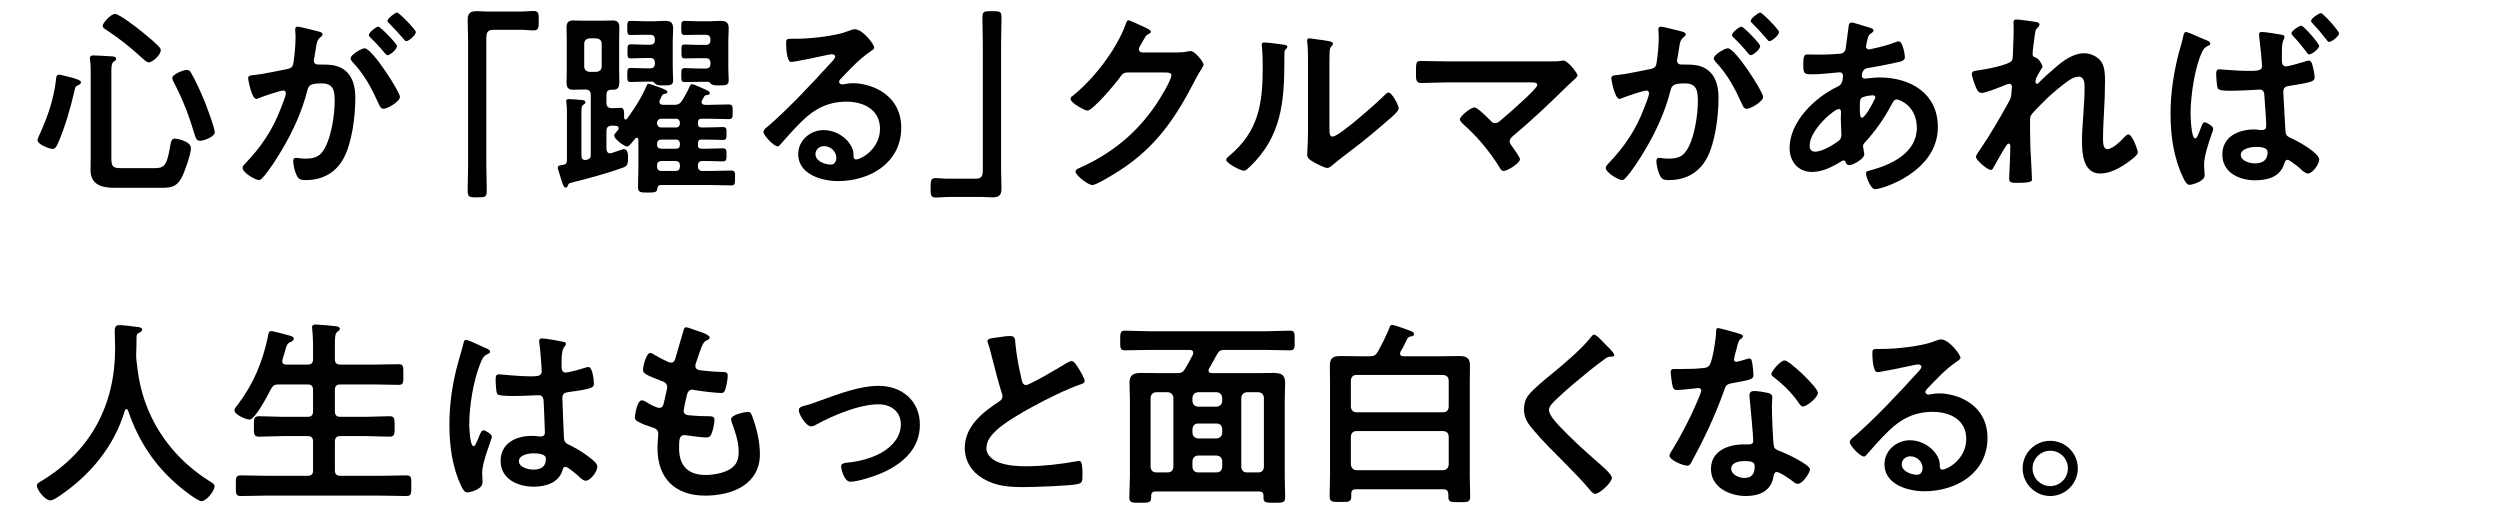 <?xml version="1.0" encoding="UTF-8"?>
<svg id="_レイヤー_2" data-name="レイヤー_2" xmlns="http://www.w3.org/2000/svg" xmlns:xlink="http://www.w3.org/1999/xlink" viewBox="0 0 403 82">
  <defs>
    <style>
      .cls-1 {
        fill: none;
      }

      .cls-2 {
        clip-path: url(#clippath);
      }
    </style>
    <clipPath id="clippath">
      <rect class="cls-1" width="403" height="82"/>
    </clipPath>
  </defs>
  <g id="_レイヤー_1-2" data-name="レイヤー_1">
    <g class="cls-2">
      <g>
        <path d="M12.606,13.734c-.512.224-.48.416-.608.928-.64,2.784-1.536,5.92-2.688,8.511-.16.352-.384.832-.832.832-.544,0-2.432-.736-2.432-1.408,0-.224.288-.864.416-1.088,1.28-2.848,2.176-5.471,2.56-8.607.032-.352.032-.864.512-.864.224,0,1.376.32,1.696.384.896.224,1.824.512,1.824.832,0,.256-.256.384-.448.48ZM24.541,27.109c1.824,0,2.304-.064,2.88-3.488.128-.704.192-1.28.768-1.28.288,0,2.592.384,2.592,1.568,0,.96-1.056,3.904-1.536,4.8-.864,1.536-1.824,1.568-3.456,1.568h-7.263c-2.08,0-3.936-.448-3.936-2.912,0-.832.032-1.664.032-2.496v-12.671c0-.864,0-1.792-.096-2.464-.032-.096-.032-.256-.032-.352,0-.384.256-.448.576-.448.416,0,2.656.128,3.104.16.224.032.544.096.544.384,0,.224-.16.288-.384.448-.352.256-.384.832-.384,1.536v13.951c0,1.6.32,1.696,1.824,1.696h4.768ZM23.933,10.054c-.288,0-.768-.48-.992-.672-2.112-1.92-3.424-2.976-5.824-4.576-.192-.128-.576-.352-.576-.64,0-.416,1.28-1.92,2.016-1.92.64,0,3.424,2.144,4.064,2.656.928.736,2.208,1.792,3.008,2.624.16.192.288.32.288.576,0,.704-1.28,1.952-1.984,1.952ZM32.253,22.693c-.576,0-.704-.448-.8-.768-1.024-3.36-1.824-5.536-3.456-8.703-.096-.16-.224-.448-.224-.64,0-.64,1.856-1.312,2.336-1.312.384,0,.544.192.736.544.704,1.216,1.568,3.136,2.112,4.448.32.832,1.664,4.352,1.664,5.056,0,.736-1.76,1.376-2.368,1.376Z"/>
        <path d="M51.166,5.03c.256.064.832.16.832.512,0,.192-.128.288-.288.416-.608.448-.672.96-.832,2.112-.064.352-.128.8-.224,1.312-.032.128-.064.256-.064.384,0,.448.32.64.704.64h.384c1.28,0,2.496,0,3.616.704,1.6,1.056,1.984,2.88,1.984,4.672,0,2.912-.512,7.231-1.92,9.791-1.28,2.336-3.456,3.456-6.048,3.456-.704,0-1.152-.064-1.472-.736-.288-.544-.576-1.696-.576-2.304,0-.288.096-.544.448-.544.32,0,.8.128,1.44.128,1.76,0,2.56-.384,3.36-1.984.928-1.824,1.44-5.152,1.44-7.232,0-1.568-.096-2.912-2.048-2.912-1.792,0-2.144.256-2.368,1.152-.8,3.264-2.368,6.688-4.096,9.567-.704,1.216-2.208,3.584-3.168,4.544-.128.16-.32.32-.544.32-.576,0-2.624-1.216-2.624-1.952,0-.288.256-.544.448-.736,2.528-2.624,4.448-5.472,5.728-8.895.224-.576.8-1.952.8-2.432,0-.288-.224-.416-.416-.416-.48,0-3.104.896-3.68,1.12-.192.064-.448.224-.672.224-.768,0-1.312-3.136-1.312-3.328,0-.48.544-.48.928-.512,1.792-.192,3.584-.64,5.344-.96.64-.128.928-.32,1.024-.992.192-1.12.352-2.976.352-4.128,0-.512-.064-1.184-.064-1.248,0-.256.096-.48.384-.48.32,0,2.72.608,3.2.736ZM64.477,15.622c0,.736-2.016,1.92-2.656,1.92-.416,0-.608-.416-.736-.736-1.216-2.624-2.272-4.704-4.288-6.847-.128-.16-.288-.352-.288-.544,0-.576,1.76-1.632,2.272-1.632,1.216,0,5.696,7.039,5.696,7.839ZM63.997,7.43c0,.512-1.12,1.472-1.536,1.472-.16,0-.32-.224-.448-.352-.704-.864-1.472-1.696-2.272-2.464-.128-.128-.288-.288-.288-.448,0-.384,1.152-1.344,1.536-1.344.32,0,3.008,2.752,3.008,3.136ZM67.037,5.159c0,.512-1.152,1.472-1.536,1.472-.192,0-.288-.16-.448-.352-.736-.864-1.472-1.664-2.272-2.464-.128-.096-.32-.288-.32-.448,0-.384,1.216-1.344,1.536-1.344.352,0,3.04,2.784,3.04,3.136Z"/>
        <path d="M83.901,1.863c.736,0,1.44-.096,2.08-.096.896,0,.864.48.864,1.536,0,1.184,0,1.6-.896,1.6-.544,0-1.088-.096-1.6-.096h-4.8c-1.024,0-1.152.512-1.152,1.408v20.382c0,1.312.064,2.656.064,3.968,0,1.216-.128,1.248-1.536,1.248-1.44,0-1.536-.064-1.536-1.28,0-1.312.064-2.624.064-3.936V6.342c0-1.056-.064-2.08-.064-3.136,0-1.12.448-1.408,1.536-1.408.48,0,.992.064,1.504.064h5.472Z"/>
        <path d="M108.67,16.901c.64,0,.896-.128,1.28-.672.288-.448.992-1.696,1.152-2.144.096-.192.192-.512.448-.512.288,0,1.376.512,1.664.64.576.256,1.216.48,1.216.8,0,.256-.224.256-.416.288-.224.032-.352.064-.48.224-.128.224-.224.416-.352.64-.064.096-.096.192-.096.288,0,.32.256.416.512.448h.832c1.024,0,2.016-.064,3.008-.064.64,0,.672.224.672,1.184s-.032,1.184-.672,1.184c-.992,0-1.984-.064-3.008-.064h-1.312c-.416,0-.608.192-.608.608v.192c0,.416.16.608.608.608h.704c1.088,0,2.048-.064,2.656-.064.64,0,.64.224.64,1.024s0,1.056-.608,1.056c-.544,0-1.6-.064-2.688-.064h-.704c-.416,0-.608.16-.608.608v.256c0,.448.16.608.608.608h.704c1.12,0,2.176-.064,2.656-.064.64,0,.64.288.64,1.056s-.032,1.056-.608,1.056-1.632-.064-2.688-.064h-.544c-.544,0-.768.224-.768.736v.096c0,.544.224.768.768.768h1.376c1.056,0,2.112-.064,3.168-.064.672,0,.672.224.672,1.216,0,.96-.032,1.184-.672,1.184-1.056,0-2.112-.064-3.168-.064h-8.159c-.352.032-.48.16-.512.512-.096.64-.288.704-1.568.704-1.248,0-1.568-.032-1.568-.96,0-.96.064-1.92.064-2.88v-4.672c0-.128-.064-.32-.256-.32-.128,0-.192.032-.256.128-.096.128-.192.256-.288.352-.448.544-.736.928-1.024.928-.448,0-2.08-1.216-2.08-1.76,0-.224.448-.704.608-.896.064-.096.128-.192.128-.288,0-.256-.192-.352-.416-.384-.224-.032-.448-.032-.672-.032-.64.032-.896.256-.896.896v2.88c.032.352.16.672.576.672.096,0,.16-.032.256-.032.32-.096,1.792-.64,1.984-.64.64,0,.672.928.672,1.408,0,1.152-.224,1.344-.704,1.536-2.4.896-5.536,1.728-8.031,2.368-.8.192-.832.192-.96.544-.064.192-.16.352-.384.352-.32,0-.544-.8-.8-1.632-.096-.288-.16-.576-.256-.832-.064-.192-.192-.512-.192-.736,0-.416.416-.384.928-.48.416-.096.544-.32.544-.704v-7.359c0-.672,0-1.312-.096-1.952,0-.064-.032-.16-.032-.224,0-.32.256-.352.48-.352.32,0,1.888.128,2.176.16.224.032.448.128.448.352s-.16.288-.352.416c-.256.192-.288.448-.288,1.312v6.879c0,.384.16.704.608.704.064,0,.288-.032.352-.064.416-.128.544-.32.544-.736v-9.663c0-.64-.256-.896-.896-.896h-.576c-.448,0-.928.032-1.376.032-.8,0-1.056-.384-1.056-1.152,0-.608.032-1.216.032-1.824v-5.216c0-.608-.032-1.216-.032-1.824,0-.768.256-1.152,1.056-1.152.448,0,.928.032,1.376.032h3.648c.448,0,.896-.032,1.344-.032.864,0,1.088.384,1.088,1.184,0,.608-.032,1.216-.032,1.792v5.216c0,.576.032,1.12.032,1.696,0,.768-.128,1.28-1.024,1.28h-.224c-.608,0-.832.256-.832.864v1.216c0,.64.256.864.896.896.384,0,1.216-.064,1.376-.064.608,0,.576.544.576,1.568,0,.16.064.32.256.32.096,0,.16-.064.224-.128,1.216-1.696,2.304-3.36,3.136-5.28.096-.224.16-.352.352-.352.128,0,1.12.352,1.728.576.256.096.448.16.512.192.416.192.768.288.768.576,0,.16-.192.224-.352.256-.416.096-.448.128-.64.544-.064.128-.128.288-.224.48-.032.096-.064.192-.064.288,0,.352.256.448.544.48h1.824ZM94.175,10.694c0,.544.32.832.864.896h1.088c.544-.064.864-.352.864-.896v-3.616c0-.544-.32-.832-.864-.896h-1.088c-.544.064-.864.352-.864.896v3.616ZM104.798,11.014c.512,0,.768-.224.768-.768v-.128c0-.544-.256-.768-.768-.768h-.768c-.832,0-1.664.064-2.336.064-.544,0-.544-.288-.544-1.12,0-.896,0-1.152.544-1.152.672,0,1.536.064,2.336.064h.768c.512,0,.768-.224.768-.768v-.064c0-.544-.256-.768-.768-.768h-.832c-.768,0-1.536.032-2.304.032-.544,0-.544-.256-.544-1.12,0-.928,0-1.152.576-1.152.768,0,1.504.064,2.272.064h1.344c.608,0,1.248-.064,1.888-.064.96,0,1.312.288,1.312,1.28,0,.64-.064,1.28-.064,1.92v4.352c0,.8.064,1.6.064,2.016,0,.832-.512.832-1.536.832-.768,0-1.056,0-1.376-.288-.192-.224-.256-.32-.48-.32h-1.056c-.832,0-1.696.064-2.368.064-.576,0-.576-.256-.576-1.152s.032-1.12.576-1.12c.672,0,1.536.064,2.368.064h.736ZM105.918,19.941c.032.352.256.576.608.608h2.464c.384,0,.576-.256.608-.608v-.192c-.032-.352-.224-.608-.608-.608h-2.464c-.352.032-.576.256-.608.608v.192ZM105.918,23.365c0,.384.256.576.608.608h2.464c.384,0,.608-.224.608-.608v-.256c-.032-.352-.224-.608-.608-.608h-2.464c-.352.032-.576.256-.608.608v.256ZM105.918,26.789c0,.544.224.768.768.768h2.176c.512,0,.736-.224.736-.768v-.096c0-.512-.224-.736-.736-.736h-2.176c-.544,0-.768.224-.768.736v.096ZM113.757,11.046c.512,0,.768-.224.768-.768v-.16c0-.512-.256-.736-.768-.736h-1.088c-.8,0-1.536.032-2.272.032-.544,0-.544-.256-.544-1.12s-.032-1.12.544-1.12,1.44.064,2.272.064h1.088c.512,0,.768-.224.768-.768v-.096c0-.544-.256-.768-.768-.768h-1.088c-.768,0-1.536.032-2.304.032-.512,0-.544-.256-.544-1.12,0-.96.032-1.152.576-1.152.768,0,1.504.064,2.272.064h1.6c.64,0,1.248-.064,1.888-.064.928,0,1.312.288,1.312,1.248,0,.64-.064,1.28-.064,1.952v4.352c0,.8.064,1.6.064,2.016,0,.832-.512.832-1.536.832-.64,0-1.024,0-1.344-.256-.128-.16-.256-.32-.48-.32h-1.472c-.864,0-1.6.032-2.24.032-.544,0-.576-.192-.576-1.12,0-.896.032-1.12.576-1.12.576,0,1.44.064,2.24.064h1.12Z"/>
        <path d="M140.926,7.686c0,.224-.352.416-.704.672-1.792,1.248-3.136,2.72-4.64,4.288-.128.128-.32.352-.32.544,0,.256.256.416.544.416.128,0,.288-.032.416-.064.416-.096.896-.128,1.312-.128,1.28,0,2.784.384,3.936.96,2.496,1.28,3.808,3.424,3.808,6.208,0,5.664-5.024,8.607-10.175,8.607-2.656,0-6.432-1.088-6.432-4.352,0-2.208,1.952-3.872,4.096-3.872,1.664,0,3.36.896,4.256,2.272.48.736.576,1.216.576,2.048.032.224.128.416.384.416.832,0,3.872-1.696,3.872-4.928,0-3.104-2.624-4.384-5.408-4.384-2.912,0-5.12,1.12-7.167,3.136-1.248,1.216-2.4,2.528-3.552,3.84-.096.128-.192.224-.352.224-.672,0-2.304-1.792-2.304-2.304,0-.384.48-.736.768-.96,3.296-2.848,7.008-6.815,9.951-10.047.256-.256.832-.832.832-1.152,0-.288-.288-.384-.544-.384-.16,0-.576.096-.768.128-.768.192-5.28,1.12-5.792,1.12-.704,0-.8-2.4-.8-2.944,0-.736.032-.8.992-.8h.768c2.048,0,6.24-.448,8.095-1.184.352-.128.864-.352,1.216-.352,1.28,0,3.136,2.432,3.136,2.976ZM132.83,23.557c-.704,0-1.376.512-1.376,1.28,0,1.152,1.536,1.696,2.496,1.696.608,0,.864-.576.864-1.088,0-.992-.864-1.888-1.984-1.888Z"/>
        <path d="M152.959,31.748c-.768,0-1.472.096-2.112.096-.832,0-.832-.448-.832-1.472,0-1.216-.032-1.664.864-1.664.544,0,1.088.096,1.632.096h4.768c1.024,0,1.152-.512,1.152-1.408V7.014c0-1.344-.064-2.688-.064-4.032,0-1.152.16-1.184,1.536-1.184,1.472,0,1.536.064,1.536,1.28,0,1.312-.064,2.624-.064,3.936v20.255c0,1.056.064,2.08.064,3.136,0,1.12-.448,1.408-1.504,1.408-.512,0-1.024-.064-1.504-.064h-5.471Z"/>
        <path d="M189.822,8.454c.576,0,1.056-.032,1.792-.192.096,0,.224-.032.352-.032.64,0,2.048,1.76,2.048,2.176,0,.16-.128.384-.384.8-.256.384-.576.928-.992,1.728-3.136,6.08-6.272,10.751-12.159,14.559-.704.448-3.712,2.336-4.384,2.336-.704,0-2.72-1.568-2.72-2.176,0-.32.384-.48.64-.576,5.152-2.304,9.183-5.568,12.351-10.239.544-.8,2.464-3.904,2.464-4.704,0-.416-.512-.448-.96-.448h-6.08c-.736,0-.928.32-1.344.896-.608.864-4.288,5.248-5.152,5.248-.384,0-2.72-1.216-2.72-1.888,0-.224.128-.352.288-.448,3.36-2.656,7.072-7.424,8.543-11.455.128-.32.224-.768.512-.768.16,0,1.024.384,1.696.704.288.16,1.92.768,1.92,1.12,0,.16-.16.288-.288.352-.448.16-.544.32-1.088,1.312-.128.256-.576.896-.576,1.152,0,.352.224.512.544.544h5.696Z"/>
        <path d="M206.72,7.174c.384.064.8.064.8.384,0,.16-.192.32-.32.448-.192.192-.16.736-.16,1.024v.704c0,6.624-.448,12.255-5.536,17.119-.256.224-.64.672-.992.672-.48,0-2.848-1.184-2.848-1.76,0-.224.256-.448.416-.576,4.864-4.032,5.471-8.511,5.471-14.463,0-.96-.032-2.24-.128-3.168,0-.096-.032-.256-.032-.352,0-.288.192-.352.416-.352.608,0,2.24.224,2.912.32ZM214.303,20.549c0,.992.032,1.472.512,1.472,1.056,0,7.36-5.632,8.384-6.688.16-.16.384-.416.64-.416.544,0,1.632,2.048,1.632,2.56,0,.48-1.248,1.504-1.664,1.856-1.92,1.664-3.84,3.296-5.855,4.8-.864.672-2.24,1.696-3.008,2.368-.288.224-.608.576-.992.576-.416,0-1.792-.704-2.208-.96-.448-.256-1.024-.576-1.024-1.152,0-.224.128-2.304.128-3.84v-11.199c0-1.088,0-2.176-.128-3.264v-.16c0-.224.128-.32.32-.32s.992.128,1.248.16c1.664.224,2.592.32,2.592.672,0,.224-.128.288-.256.448-.224.224-.256.512-.288.832-.032.736-.032,2.336-.032,3.136v9.119Z"/>
        <path d="M249.951,9.894c.608,0,1.28,0,1.792-.096.096-.032.224-.032.32-.032.64,0,2.24,2.016,2.24,2.4,0,.192-.448.608-.992,1.088-.288.256-.576.512-.864.8-2.72,2.688-5.536,5.344-8.479,7.807-.288.256-.608.512-.608.928,0,.352.288.64.48.928.224.32,1.184,1.664,1.184,1.952,0,.608-1.984,1.888-2.656,1.888-.32,0-.512-.32-.64-.576-1.568-2.528-3.584-4.96-5.792-6.911-.192-.192-.608-.544-.608-.832,0-.48,1.728-1.92,2.368-1.92.48,0,2.08,1.632,2.496,2.048.256.256.448.48.832.48.32,0,.544-.16.768-.352,1.376-1.152,2.72-2.336,4-3.552.352-.32,2.016-1.856,2.016-2.24,0-.448-.576-.416-1.184-.416h-13.439c-1.408,0-3.008.096-4.096.096-.864,0-.832-.64-.832-1.536,0-1.664-.032-2.016.768-2.016,1.408,0,2.784.064,4.16.064h16.767Z"/>
        <path d="M270.911,5.03c.256.064.832.16.832.512,0,.192-.128.288-.288.416-.608.448-.672.96-.832,2.112-.064.352-.128.8-.224,1.312-.032.128-.064.256-.064.384,0,.448.32.64.704.64h.384c1.28,0,2.496,0,3.616.704,1.6,1.056,1.984,2.88,1.984,4.672,0,2.912-.512,7.231-1.92,9.791-1.28,2.336-3.456,3.456-6.048,3.456-.704,0-1.152-.064-1.472-.736-.288-.544-.576-1.696-.576-2.304,0-.288.096-.544.448-.544.32,0,.8.128,1.44.128,1.76,0,2.56-.384,3.36-1.984.928-1.824,1.44-5.152,1.44-7.232,0-1.568-.096-2.912-2.048-2.912-1.792,0-2.144.256-2.368,1.152-.8,3.264-2.368,6.688-4.096,9.567-.704,1.216-2.208,3.584-3.168,4.544-.128.16-.32.32-.544.32-.576,0-2.624-1.216-2.624-1.952,0-.288.256-.544.448-.736,2.528-2.624,4.448-5.472,5.728-8.895.224-.576.8-1.952.8-2.432,0-.288-.224-.416-.416-.416-.48,0-3.104.896-3.68,1.12-.192.064-.448.224-.672.224-.768,0-1.312-3.136-1.312-3.328,0-.48.544-.48.928-.512,1.792-.192,3.584-.64,5.344-.96.64-.128.928-.32,1.024-.992.192-1.12.352-2.976.352-4.128,0-.512-.064-1.184-.064-1.248,0-.256.096-.48.384-.48.32,0,2.72.608,3.2.736ZM284.222,15.622c0,.736-2.016,1.92-2.656,1.92-.416,0-.608-.416-.736-.736-1.216-2.624-2.272-4.704-4.288-6.847-.128-.16-.288-.352-.288-.544,0-.576,1.76-1.632,2.272-1.632,1.216,0,5.696,7.039,5.696,7.839ZM283.742,7.43c0,.512-1.12,1.472-1.536,1.472-.16,0-.32-.224-.448-.352-.704-.864-1.472-1.696-2.272-2.464-.128-.128-.288-.288-.288-.448,0-.384,1.152-1.344,1.536-1.344.32,0,3.008,2.752,3.008,3.136ZM286.782,5.159c0,.512-1.152,1.472-1.536,1.472-.192,0-.288-.16-.448-.352-.736-.864-1.472-1.664-2.272-2.464-.128-.096-.32-.288-.32-.448,0-.384,1.216-1.344,1.536-1.344.352,0,3.04,2.784,3.04,3.136Z"/>
        <path d="M300.64,4.231c.864.256,1.376.352,1.376.672,0,.192-.192.32-.32.416-.416.256-.512.416-.704,1.184-.032.192-.192.864-.192.992,0,.256.192.48.448.48.096,0,.384-.064.48-.096,1.216-.256,2.624-.608,3.776-1.056.16-.064.352-.16.544-.16.768,0,1.024,2.432,1.024,2.56,0,.608-.768.736-1.568.896-1.248.288-3.232.672-4.512.864-.736.128-.864.928-.864,1.28,0,.288.288.416.512.416.064,0,.16-.032.256-.032.64-.064,1.44-.16,2.08-.16,4.96,0,9.407,2.528,9.407,7.999,0,7.264-9.055,10.015-10.111,10.015-.704,0-1.472-1.952-1.472-2.56,0-.352.352-.384.704-.48,3.36-.896,7.488-2.816,7.488-6.847,0-3.552-2.816-4.576-3.2-4.576-.48,0-.672.416-.864.8-1.216,2.304-2.528,4.16-4.288,6.112-.192.192-.32.352-.32.64,0,.096.16,1.024.192,1.184v.16c0,.608-1.728,1.696-2.432,1.696-.288,0-.448-.192-.544-.448-.064-.16-.128-.32-.352-.32-.128,0-.224.064-.352.128-1.376.896-3.072,1.728-4.736,1.728-2.24,0-3.616-1.696-3.616-3.84,0-4.256,4.064-8.159,7.679-9.887.192-.096.928-.256.928-1.792,0-.352-.224-.544-.544-.544-.128,0-.576.064-.704.064-1.184.096-2.368.256-3.552.256-1.408,0-1.6,0-1.6-1.504,0-1.6.192-1.696.768-1.696.544,0,1.088.032,1.664.032,1.088,0,2.176-.032,3.264-.128.32-.032.608-.032.864-.288.256-.256.288-.544.32-.864.16-1.12.288-2.24.448-3.392.032-.288.16-.512.512-.512.224,0,1.76.512,2.112.608ZM291.712,23.493c0,.608.288.96.896.96,1.12,0,2.976-1.12,3.84-1.792.32-.256.384-.608.384-.992,0-.288-.096-1.632-.096-2.624,0-.32.032-.64.032-.928s-.064-.544-.384-.544c-.672,0-4.672,3.328-4.672,5.919ZM300.128,15.75c-.352.224-.32.864-.32,1.568v.384c0,.512.032,1.28.32,1.28.544,0,1.728-2.304,1.984-2.816.064-.128.192-.352.192-.512,0-.224-.224-.288-.416-.288-.448,0-1.408.16-1.76.384Z"/>
        <path d="M328.416,3.59c.16.064.352.16.352.352s-.128.352-.256.48c-.416.352-.384.448-.576,1.76-.064.544-.288,2.112-.288,2.56,0,.352.224.448.512.544.576.192,1.088,1.216,1.088,1.472,0,.128-.128.256-.192.352-.16.224-.768,1.344-.864,1.568-.032.128-.064.352-.064.512s.064.32.256.32c.096,0,.192-.096.256-.16.672-.704,1.952-1.856,2.72-2.496,1.28-1.12,2.88-2.272,4.64-2.272.992,0,2.208.544,2.752,1.408.544.832.576,2.08.576,3.04,0,1.664-.064,3.328-.16,4.96-.064,1.376-.16,2.816-.16,4.16,0,.768-.032,1.888.704,1.888.864,0,2.24-1.376,2.816-2.016.16-.16.352-.352.608-.352.544,0,1.472,2.4,1.472,2.912,0,.448-1.184,1.28-1.536,1.536-1.28.928-2.912,1.856-4.512,1.856-2.688,0-2.944-3.104-2.944-5.12,0-2.88.416-5.792.416-8.671,0-.704,0-1.824-.96-1.824-.896,0-1.824.768-2.496,1.28-1.152.896-2.496,2.048-3.488,3.104-.416.416-1.6,1.536-1.792,2.048-.128.416,0,4.32,0,5.056,0,.192.064,1.152.096,1.696.064,1.312.16,3.04.16,3.392,0,.224.032.544-2.336.544-.768,0-1.344,0-1.344-.64,0-.288.192-3.84.192-5.28,0-.16-.064-.416-.288-.416s-.448.48-.768.96c-.352.576-1.344,2.304-1.664,2.912-.096.192-.224.384-.416.384-.544,0-2.4-1.568-2.4-2.112,0-.288.48-.928.64-1.152,1.728-2.528,3.232-5.152,4.704-7.808.32-.608.352-.928.384-1.504,0-.288.064-.576.064-.832s-.128-.48-.416-.48c-.16,0-.416.096-.576.16-.672.288-3.264,1.312-3.872,1.312-.512,0-.768-.48-.928-.896-.192-.416-.672-1.76-.672-2.176,0-.512.672-.512,1.056-.576.96-.128,5.024-.832,5.407-1.6.128-.224.16-.576.16-.96,0-.864.128-2.784.128-4.192,0-.384-.032-.768-.032-.992,0-.352.16-.448.512-.448s3.008.352,3.328.448Z"/>
        <path d="M355.329,6.342c.416.16.96.32.96.704,0,.192-.16.256-.32.32-.544.256-.768.512-1.024,1.088-1.152,2.4-1.824,7.072-1.824,9.759,0,.576.096,4.096.736,4.096.288,0,.48-.544.96-1.792.128-.32.256-.8.576-.8.352,0,1.376.64,1.376,1.024,0,.192-.128.576-.224.8-.48,1.344-1.248,3.616-1.248,5.055,0,.544.096,1.184.096,1.664,0,.992-2.08,1.536-2.432,1.536-.48,0-.8-.672-.992-1.056-1.568-3.232-2.08-6.848-2.08-10.399,0-3.328.512-6.656,1.344-9.855.256-.928.544-1.824.736-2.752.064-.256.128-.576.416-.576.224,0,1.248.448,2.048.8.384.16.736.32.896.384ZM367.808,5.606c.32.064.448.096.448.352,0,.192-.128.384-.192.544-.192.448-.224,1.28-.224,1.92v1.408c0,.448.128.864.704.864.416,0,2.368-.576,2.88-.736.16-.064.576-.192.768-.192.288,0,.416.288.512.512.16.544.416,1.664.416,2.24,0,.64-.768.8-4,1.312-.672.096-1.056.256-1.056,1.024,0,.288.32,5.92.352,6.304.064.768.384.864,1.12,1.216.928.416,4.32,2.272,4.32,3.36,0,.736-1.088,2.24-1.824,2.24-.416,0-.896-.48-1.216-.768-.48-.448-1.024-.832-1.568-1.216-.16-.096-.32-.224-.512-.224-.352,0-.448.416-.544.704-.704,2.112-2.72,2.592-4.704,2.592-2.528,0-5.248-1.248-5.248-4.128,0-2.944,2.624-4.064,5.152-4.064.416,0,.8.096,1.216.096.48,0,.704-.192.704-.672,0-1.12-.224-3.552-.288-4.736-.032-.288.032-1.12-.736-1.12-.064,0-2.944.192-4.576.192h-.416c-.64,0-1.6-.032-1.792-.384-.16-.288-.256-1.952-.256-2.368,0-.352.064-.704.512-.704.384,0,2.912.256,4.32.256,1.696,0,2.56.032,2.56-.768,0-.608-.352-3.936-.448-4.672-.032-.128-.032-.256-.032-.416,0-.32.16-.416.448-.416.608,0,2.528.32,3.2.448ZM361.217,24.965c0,.992,1.472,1.376,2.272,1.376,1.184,0,2.048-.48,2.048-1.792,0-.832-1.184-.864-1.92-.864s-2.4.256-2.4,1.28ZM373.856,7.398c0,.448-1.184,1.376-1.6,1.376-.192,0-.32-.192-.448-.384-.672-.896-1.376-1.76-2.144-2.56-.096-.128-.288-.32-.288-.48,0-.352,1.248-1.216,1.6-1.216s2.88,2.88,2.88,3.264ZM377.055,5.382c0,.448-1.184,1.376-1.6,1.376-.192,0-.32-.192-.416-.352-.704-.896-1.44-1.792-2.24-2.624-.096-.096-.256-.256-.256-.416,0-.384,1.248-1.248,1.6-1.248s2.912,2.88,2.912,3.264Z"/>
        <path d="M20.382,65.942c-.128,0-.224.128-.256.224-1.664,5.696-5.536,10.367-10.367,13.663-.416.288-1.152.832-1.664.832-.8,0-2.144-1.632-2.144-2.4,0-.352.416-.544.8-.768,7.839-4.768,11.807-12.159,11.807-21.31,0-.928-.064-1.856-.064-2.816,0-.576.128-.96.768-.96.48,0,2.208.192,2.752.288.32.032.896.064.896.448,0,.32-.352.448-.576.544-.224.128-.288.288-.32.544,0,.992-.032,2.016-.064,3.04,0,.224.032.48.032.704.256,2.496.672,4.864,1.568,7.231,1.952,5.216,5.568,9.439,10.271,12.383.32.192.768.448.768.768,0,.832-1.344,2.432-2.112,2.432-.608,0-2.976-1.856-3.52-2.336-4-3.328-6.656-7.391-8.319-12.287-.064-.128-.128-.224-.256-.224Z"/>
        <path d="M49.566,58.774c.64,0,.896-.256.896-.864v-2.432c0-.832-.064-1.696-.128-2.4,0-.096-.032-.224-.032-.32,0-.384.288-.448.608-.448.448,0,2.528.192,3.04.256.288.032.832.064.832.448,0,.224-.16.288-.416.48-.352.288-.384.896-.384,2.016v2.4c0,.608.288.864.896.864h5.44c1.312,0,2.624-.064,3.936-.064.832,0,.768.416.768,1.664s.064,1.664-.768,1.664c-1.312,0-2.624-.064-3.936-.064h-5.44c-.608,0-.896.256-.896.896v3.424c0,.64.288.896.896.896h4.064c1.28,0,2.56-.096,3.84-.096.864,0,.832.448.832,1.632,0,1.216.032,1.664-.832,1.664-1.28,0-2.56-.096-3.84-.096h-4.064c-.608,0-.896.256-.896.896v4.64c0,.608.288.864.896.864h6.624c1.312,0,2.656-.064,4-.064.864,0,.8.416.8,1.664s.032,1.664-.8,1.664c-1.344,0-2.656-.064-4-.064h-18.687c-1.312,0-2.656.064-4,.064-.832,0-.8-.416-.8-1.664,0-1.28-.032-1.664.8-1.664,1.344,0,2.688.064,4,.064h6.751c.64,0,.896-.256.896-.864v-4.64c0-.64-.256-.896-.896-.896h-3.968c-1.28,0-2.528.096-3.808.096-.896,0-.864-.416-.864-1.664,0-1.216-.032-1.632.864-1.632,1.28,0,2.528.096,3.808.096h3.968c.64,0,.896-.256.896-.896v-3.424c0-.64-.256-.896-.896-.896h-4.672c-.64,0-.896.16-1.216.736-.448.864-2.528,4.928-3.456,4.928-.576,0-2.432-.8-2.432-1.504,0-.288.32-.64.48-.832,2.592-3.392,4.064-6.943,4.928-11.103.064-.352.096-.832.512-.832.224,0,1.28.288,1.568.352,1.536.416,2.08.48,2.08.864,0,.32-.352.48-.576.576-.512.256-.576.48-.864,1.536-.096.32-.224.768-.384,1.28-.032.096-.032.16-.032.256,0,.416.288.544.672.544h3.392Z"/>
        <path d="M78.174,56.054c.256.096.832.32.832.64,0,.192-.128.256-.288.32-.736.352-.928.64-1.312,1.632-1.088,2.688-1.76,6.816-1.76,9.727,0,.512.096,3.552.704,3.552.224,0,.384-.416.704-1.152.16-.352.48-1.408.864-1.408.352,0,1.376.64,1.376,1.024,0,.448-1.568,3.968-1.568,5.824,0,.512.064,1.024.064,1.536,0,1.248-2.272,1.632-2.432,1.632-.544,0-.8-.608-1.024-1.056-1.44-3.072-1.888-6.464-1.888-9.855,0-3.104.384-5.952,1.12-8.959.352-1.408.8-2.784,1.152-4.192.032-.224.128-.544.416-.544.224,0,1.216.448,2.048.832.416.192.8.384.992.448ZM90.909,55.126c.16.032.32.096.32.288,0,.288-.192.352-.352.64-.192.32-.352.864-.352,2.272v.896c0,.448.192.832.672.832.544,0,2.624-.608,3.2-.8.128-.032.352-.096.48-.096.64,0,.864,2.208.864,2.688,0,.608-.224.832-4,1.344-.704.096-1.088.224-1.088,1.024,0,.64.224,5.536.256,6.368.064.832.384.896,1.088,1.248,1.28.64,2.368,1.344,3.456,2.24.384.32.832.672.832,1.216,0,.736-1.12,2.208-1.856,2.208-.352,0-.64-.256-.896-.48-.352-.352-1.952-1.76-2.368-1.76-.32,0-.416.256-.48.512-.576,2.048-2.72,2.688-4.64,2.688-2.56,0-5.344-1.216-5.344-4.16,0-2.88,2.528-4.032,5.024-4.032.416,0,.832.032,1.248.096h.224c.448,0,.64-.256.64-.672,0-.8-.16-3.84-.192-4.768-.032-.32.032-1.216-.768-1.216-.256,0-2.528.128-3.808.128h-.416c-.8,0-2.144-.032-2.432-.256-.288-.192-.32-2.016-.32-2.432s.032-.8.512-.8c.384,0,3.232.32,4.896.32h.512c.768,0,1.504-.064,1.504-.768,0-.672-.256-3.776-.384-4.576,0-.096-.032-.224-.032-.32,0-.288.128-.448.448-.448.544,0,2.912.416,3.552.576ZM85.95,73.077c-.736,0-2.304.256-2.304,1.248,0,1.024,1.536,1.376,2.336,1.376,1.216,0,2.016-.448,2.016-1.76,0-.832-1.44-.864-2.048-.864Z"/>
        <path d="M114.398,54.422c0,.16-.128.256-.288.352-.448.224-.672.256-1.12,1.408-.288.768-.544,1.568-.8,2.336-.064.16-.096.288-.096.448,0,.544.416.672.864.736,1.088.128,2.176.224,3.264.256.608,0,1.088-.032,1.088.608,0,.48-.192,1.6-.352,2.08-.128.448-.256.704-.704.704-.928,0-3.424-.32-4.352-.48-.096-.032-.192-.064-.288-.064-.512,0-.736.352-.864.768-.096.384-.544,2.4-.544,2.656,0,.672.672.704,1.12.736.96.096,1.92.128,2.88.128.864,0,.96.224.96.544,0,.64-.192,1.536-.416,2.144-.16.48-.352.736-.896.736-.736,0-2.24-.224-3.008-.32-.128-.032-.416-.064-.512-.064-.864,0-.864.8-.864,2.176,0,2.784,1.472,4.256,4.256,4.256,1.44,0,3.648-.384,4.64-1.504.576-.64.704-1.44.704-2.272,0-1.568-.544-3.168-1.088-4.64-.064-.16-.128-.384-.128-.576,0-.768,2.368-1.184,2.72-1.184.512,0,.608.512.864,1.216.608,1.728,1.056,3.744,1.056,5.6,0,4.959-4.576,6.688-8.831,6.688-4.832,0-7.679-2.784-7.679-7.647,0-.8.128-2.016.128-2.336,0-.704-.544-.896-1.28-1.12-.64-.192-1.28-.448-1.888-.768-.352-.192-.608-.352-.608-.768,0-.192.32-2.72,1.12-2.72.288,0,.576.192.8.32.416.288,1.568.896,2.048.896.544,0,.64-.448.832-1.376.064-.352.192-.768.288-1.248.032-.224.128-.512.128-.704,0-.704-.576-.896-1.024-1.056-2.24-.864-2.88-1.152-2.88-1.728,0-.544.512-2.752,1.184-2.752.224,0,.544.224.736.352.928.544,1.216.672,2.176,1.12.16.064.256.096.416.096.512,0,.64-.416.736-.768.288-1.088.992-3.36,1.248-4.288.096-.352.16-.64.48-.64.224,0,1.024.32,1.6.512.544.192,2.176.64,2.176,1.152Z"/>
        <path d="M129.471,65.462c1.056-.256,1.92-.576,2.944-.96,2.848-1.024,6.208-2.304,9.215-2.304,3.744,0,6.656,2.4,6.656,6.272,0,3.968-2.912,6.399-6.271,7.839-1.12.48-3.744,1.344-4.928,1.344-1.056,0-1.504-2.176-1.504-2.432,0-.544.608-.608,1.024-.64,1.888-.192,3.776-.672,5.472-1.6,1.696-.96,3.136-2.528,3.136-4.576,0-2.08-1.632-3.232-3.584-3.232-3.104,0-7.263,1.76-9.983,3.232-.256.16-.544.32-.896.32-.832,0-1.984-1.92-1.984-2.592,0-.416.352-.576.704-.672Z"/>
        <path d="M161.247,54.327c.48-.064,1.024-.16,1.536-.16.896,0,.832.48.896,1.216.192,1.92.544,3.84.992,5.728.096.416.192.96.736.96.576,0,5.696-3.008,6.528-3.552.256-.128.544-.32.832-.32.416,0,.96.96,1.152,1.28.256.416.928,1.504.928,1.952,0,.32-.352.416-.608.512-2.304.768-5.728,2.496-7.903,3.68-1.696.928-4.416,2.496-5.76,3.776-.832.8-1.568,1.664-1.568,2.88,0,1.152,1.12,1.952,2.112,2.304,1.344.48,2.848.576,4.256.576,2.688,0,5.76-.352,8.351-.832.096-.032.192-.032.288-.032.448,0,.48,1.312.48,1.984v.384c0,.832-.032,1.184-.672,1.344-1.216.32-7.264.512-8.8.512-2.368,0-4.448-.128-6.559-1.376-1.792-1.024-2.944-2.816-2.944-4.927,0-3.488,2.88-5.76,5.536-7.488.32-.224.544-.448.544-.832,0-.256-.032-.384-.128-.576-.384-1.152-1.28-4.543-1.6-5.855-.192-.736-.352-1.44-.608-2.112-.032-.128-.096-.256-.096-.384,0-.48,1.056-.48,2.08-.64Z"/>
        <path d="M194.814,59.702c0,.352.256.448.544.448h6.815c1.024,0,2.048-.032,3.04-.032,1.216,0,1.952.224,1.952,1.568,0,.896-.064,1.792-.064,2.656v12.415c0,1.152.064,2.304.064,3.456,0,.832-.448.832-1.728.832-1.344,0-1.76,0-1.76-.8v-.32c0-.512-.256-.704-.736-.704h-16.639c-.512,0-.736.224-.736.736v.224c0,.864-.384.864-1.76.864s-1.76,0-1.76-.864c0-1.152.096-2.304.096-3.456v-12.383c0-.864-.064-1.76-.064-2.656,0-1.312.704-1.568,1.888-1.568,1.024,0,2.048.032,3.072.032h2.72c.64,0,.928-.128,1.28-.704.448-.736.864-1.504,1.248-2.272.032-.096.064-.192.064-.288,0-.48-.448-.48-.576-.48h-6.464c-1.312,0-2.656.064-3.968.064-.8,0-.768-.416-.768-1.568,0-1.216,0-1.6.768-1.6,1.312,0,2.656.096,3.968.096h18.687c1.312,0,2.624-.096,3.936-.096.8,0,.768.352.768,1.6,0,1.216.032,1.568-.768,1.568-1.312,0-2.624-.064-3.936-.064h-6.56c-.672,0-.928.128-1.248.704-.416.768-.864,1.536-1.28,2.304-.064.096-.096.192-.096.288ZM189.151,64.118c-.064-.544-.352-.832-.896-.896h-1.888c-.544.064-.832.352-.896.896v11.167c.064.544.352.864.896.864h1.888c.544,0,.832-.32.896-.864v-11.167ZM193.118,63.222c-.544.064-.832.352-.896.896v.544c.064.576.352.832.896.896h3.008c.544-.064.832-.32.896-.896v-.544c-.064-.544-.352-.832-.896-.896h-3.008ZM193.118,68.277c-.544,0-.832.32-.896.864v.64c.064.544.352.832.896.896h3.008c.544-.064.832-.352.896-.896v-.64c-.064-.544-.352-.864-.896-.864h-3.008ZM196.126,76.149c.544,0,.832-.32.896-.864v-.96c-.064-.544-.352-.832-.896-.896h-3.008c-.544.064-.832.352-.896.896v.96c.064.544.352.864.896.864h3.008ZM202.846,76.149c.576,0,.832-.32.896-.864v-11.167c-.064-.544-.32-.832-.896-.896h-1.856c-.544.064-.832.352-.896.896v11.167c.064.544.352.864.896.864h1.856Z"/>
        <path d="M220.767,57.43c.64,0,.928-.096,1.28-.64.544-.928,1.568-2.976,1.952-4,.064-.192.128-.416.416-.416s1.952.576,2.336.736c1.024.384,1.184.448,1.184.736,0,.352-.352.352-.512.384-.256.032-.416.128-.544.352-.48.864-.48,1.088-1.12,2.112-.032.096-.064.192-.064.288,0,.352.256.448.544.448h6.016c1.024,0,2.016-.032,3.04-.032,1.152,0,1.664.352,1.664,1.568,0,.96-.032,1.888-.032,2.816v14.847c0,1.152.064,2.304.064,3.456,0,.928-.512.864-1.76.864-1.376,0-1.76.032-1.76-.928v-.288c0-.608-.256-.864-.864-.864h-14.047c-.512,0-.736.224-.736.736v.384c0,.96-.416.928-1.728.928-1.28,0-1.76.032-1.76-.928,0-1.12.064-2.272.064-3.392v-14.815c0-.928-.032-1.856-.032-2.816,0-1.216.48-1.568,1.664-1.568.992,0,2.016.032,3.04.032h1.696ZM232.638,66.454c.576,0,.832-.32.896-.864v-4.288c-.064-.544-.32-.8-.896-.864h-13.983c-.544,0-.832.32-.896.864v4.288c.064.544.352.864.896.864h13.983ZM217.759,74.901c.064.544.352.832.896.896h13.983c.576-.064.832-.352.896-.896v-4.544c-.064-.544-.32-.864-.896-.864h-13.983c-.544,0-.832.32-.896.864v4.544Z"/>
        <path d="M260.222,57.206c0,.32-.448.288-.672.288-.352.032-.608.16-.864.384-.8.576-1.6,1.184-2.4,1.824-1.792,1.472-3.616,2.944-5.28,4.544-.608.576-1.312,1.216-1.312,1.824,0,.8,1.056,1.952,1.6,2.528,1.824,1.952,3.808,3.744,5.792,5.503.544.48,2.752,2.272,2.752,2.912,0,.768-1.952,2.592-2.72,2.592-.352,0-.8-.576-.992-.832-1.216-1.44-2.56-2.784-3.872-4.128-1.728-1.728-3.488-3.456-5.056-5.312-.896-1.024-1.536-1.952-1.536-3.392,0-.8.224-1.568.704-2.208.8-1.056,3.008-2.848,4.128-3.744,1.888-1.568,4.48-3.744,5.984-5.664.128-.16.288-.384.48-.384.416,0,1.344,1.088,1.696,1.44.288.288,1.568,1.472,1.568,1.824Z"/>
        <path d="M280.447,53.815c.16.064.512.16.512.384s-.224.352-.512.576c-.256.224-.48,1.344-.576,1.696-.096.256-.352,1.28-.352,1.44,0,.224.128.416.352.416s1.536-.384,1.824-.48c.096-.032.224-.064.32-.064.384,0,.416.576.48.96.064.448.16,1.248.16,1.696,0,.704-.384.768-3.328,1.312-1.152.192-1.12.416-1.504,1.472-1.408,3.936-3.232,7.743-5.216,11.391-.192.32-.288.448-.64.448-.704,0-2.848-.928-2.848-1.6,0-.288.416-.896.576-1.152,1.312-2.144,2.848-5.088,3.808-7.391.16-.352.736-1.696.736-1.952,0-.192-.16-.416-.448-.416-.256,0-2.72.32-3.456.32-.544,0-.672-.288-.8-1.024-.064-.384-.224-1.536-.224-1.856,0-.416.224-.512.576-.512h1.472c1.088,0,2.208-.032,3.296-.16.416-.064.704-.096.96-.512.48-.8,1.024-4.352,1.024-5.376,0-.224,0-.544.288-.544.352,0,3.008.768,3.52.928ZM285.055,63.35c.352.096.64.288.64.672,0,.064-.064,1.024-.064,1.696,0,.928.16,5.536.32,6.208.096.48.512.608.992.8.096.032.224.096.32.128.736.288,4.512,2.048,4.512,2.816,0,.512-1.184,2.336-1.984,2.336-.32,0-.608-.288-.832-.448-.48-.352-2.048-1.472-2.56-1.472-.352,0-.48.448-.512.736-.384,2.336-2.272,3.136-4.448,3.136-2.592,0-5.632-1.376-5.632-4.352,0-2.944,2.784-3.968,5.312-3.968h.832c.384,0,.672-.16.672-.544,0-1.024-.48-5.664-.576-6.912,0-.16-.032-.288-.032-.448,0-.512.288-.704.768-.704.608,0,1.696.192,2.272.32ZM279.071,75.541c0,.992,1.28,1.504,2.112,1.504,1.152,0,1.664-.608,1.664-1.728,0-.64-.032-.992-1.632-.992-.768,0-2.144.192-2.144,1.216ZM293.054,63.318c0,.768-1.824,2.208-2.4,2.208-.32,0-.544-.352-.704-.576-.992-1.504-2.56-3.04-4-4.128-.128-.096-.416-.288-.416-.512,0-.448,1.472-2.208,2.144-2.208.8,0,5.376,4.384,5.376,5.216Z"/>
        <path d="M316.031,57.686c0,.224-.352.416-.704.672-1.792,1.248-3.136,2.72-4.64,4.288-.128.128-.32.352-.32.544,0,.256.256.416.544.416.128,0,.288-.032.416-.064.416-.096.896-.128,1.312-.128,1.28,0,2.784.384,3.936.96,2.496,1.28,3.808,3.424,3.808,6.208,0,5.664-5.024,8.607-10.175,8.607-2.656,0-6.432-1.088-6.432-4.352,0-2.208,1.952-3.872,4.096-3.872,1.664,0,3.36.896,4.256,2.272.48.736.576,1.216.576,2.048.032.224.128.416.384.416.832,0,3.872-1.696,3.872-4.928,0-3.104-2.624-4.384-5.408-4.384-2.912,0-5.12,1.12-7.167,3.136-1.248,1.216-2.4,2.528-3.552,3.84-.096.128-.192.224-.352.224-.672,0-2.304-1.792-2.304-2.304,0-.384.48-.736.768-.96,3.296-2.848,7.008-6.815,9.951-10.047.256-.256.832-.832.832-1.152,0-.288-.288-.384-.544-.384-.16,0-.576.096-.768.128-.768.192-5.28,1.12-5.792,1.12-.704,0-.8-2.4-.8-2.944,0-.736.032-.8.992-.8h.768c2.048,0,6.24-.448,8.095-1.184.352-.128.864-.352,1.216-.352,1.28,0,3.136,2.432,3.136,2.976ZM307.936,73.557c-.704,0-1.376.512-1.376,1.28,0,1.152,1.536,1.696,2.496,1.696.608,0,.864-.576.864-1.088,0-.992-.864-1.888-1.984-1.888Z"/>
        <path d="M334.944,75.509c0,2.432-1.984,4.448-4.448,4.448-2.432,0-4.448-2.016-4.448-4.448,0-2.464,1.984-4.448,4.448-4.448s4.448,1.984,4.448,4.448ZM327.648,75.509c0,1.568,1.28,2.848,2.848,2.848s2.848-1.28,2.848-2.848c0-1.6-1.248-2.848-2.848-2.848-1.568,0-2.848,1.28-2.848,2.848Z"/>
      </g>
    </g>
  </g>
</svg>